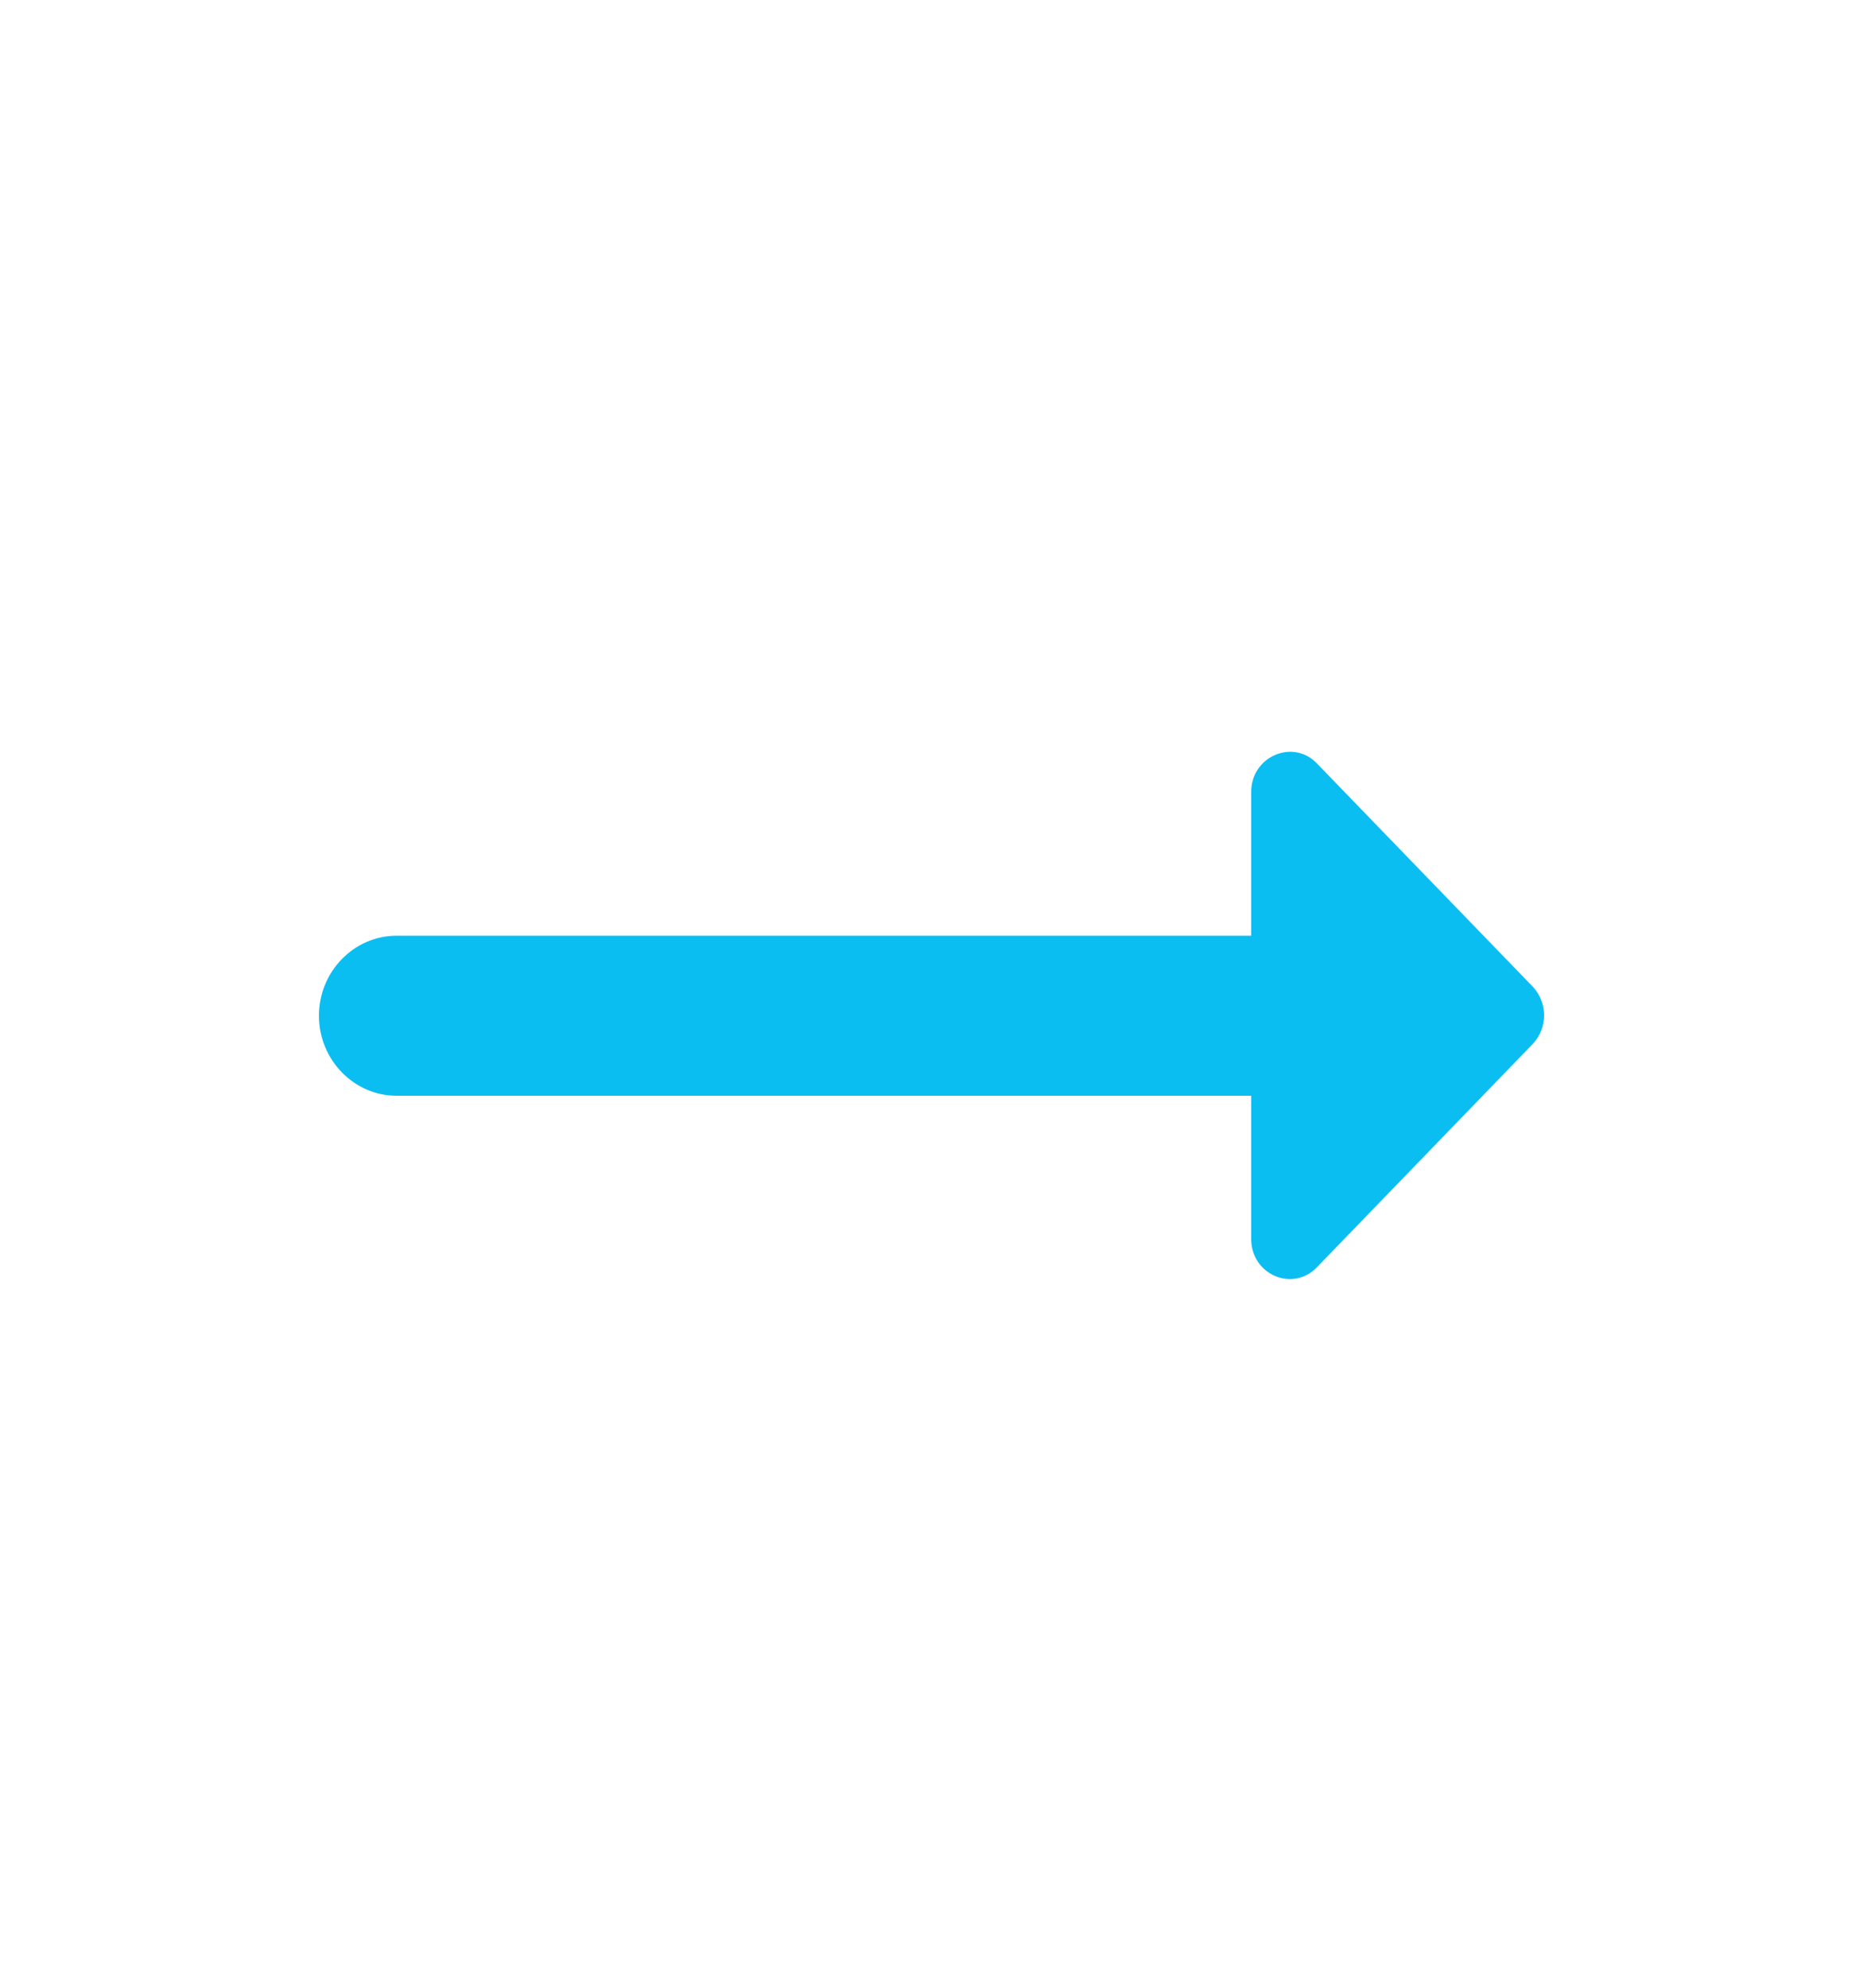 <svg width="30" height="32" viewBox="0 0 30 32" fill="none" xmlns="http://www.w3.org/2000/svg">
<path d="M20.148 15.064H6.386C5.698 15.064 5.136 15.643 5.136 16.352C5.136 17.06 5.698 17.64 6.386 17.64H20.148V19.945C20.148 20.524 20.823 20.808 21.211 20.396L24.686 16.802C24.924 16.545 24.924 16.146 24.686 15.888L21.211 12.295C20.823 11.883 20.148 12.179 20.148 12.746V15.064V15.064Z" fill="#0BBEF2"/>
</svg>
